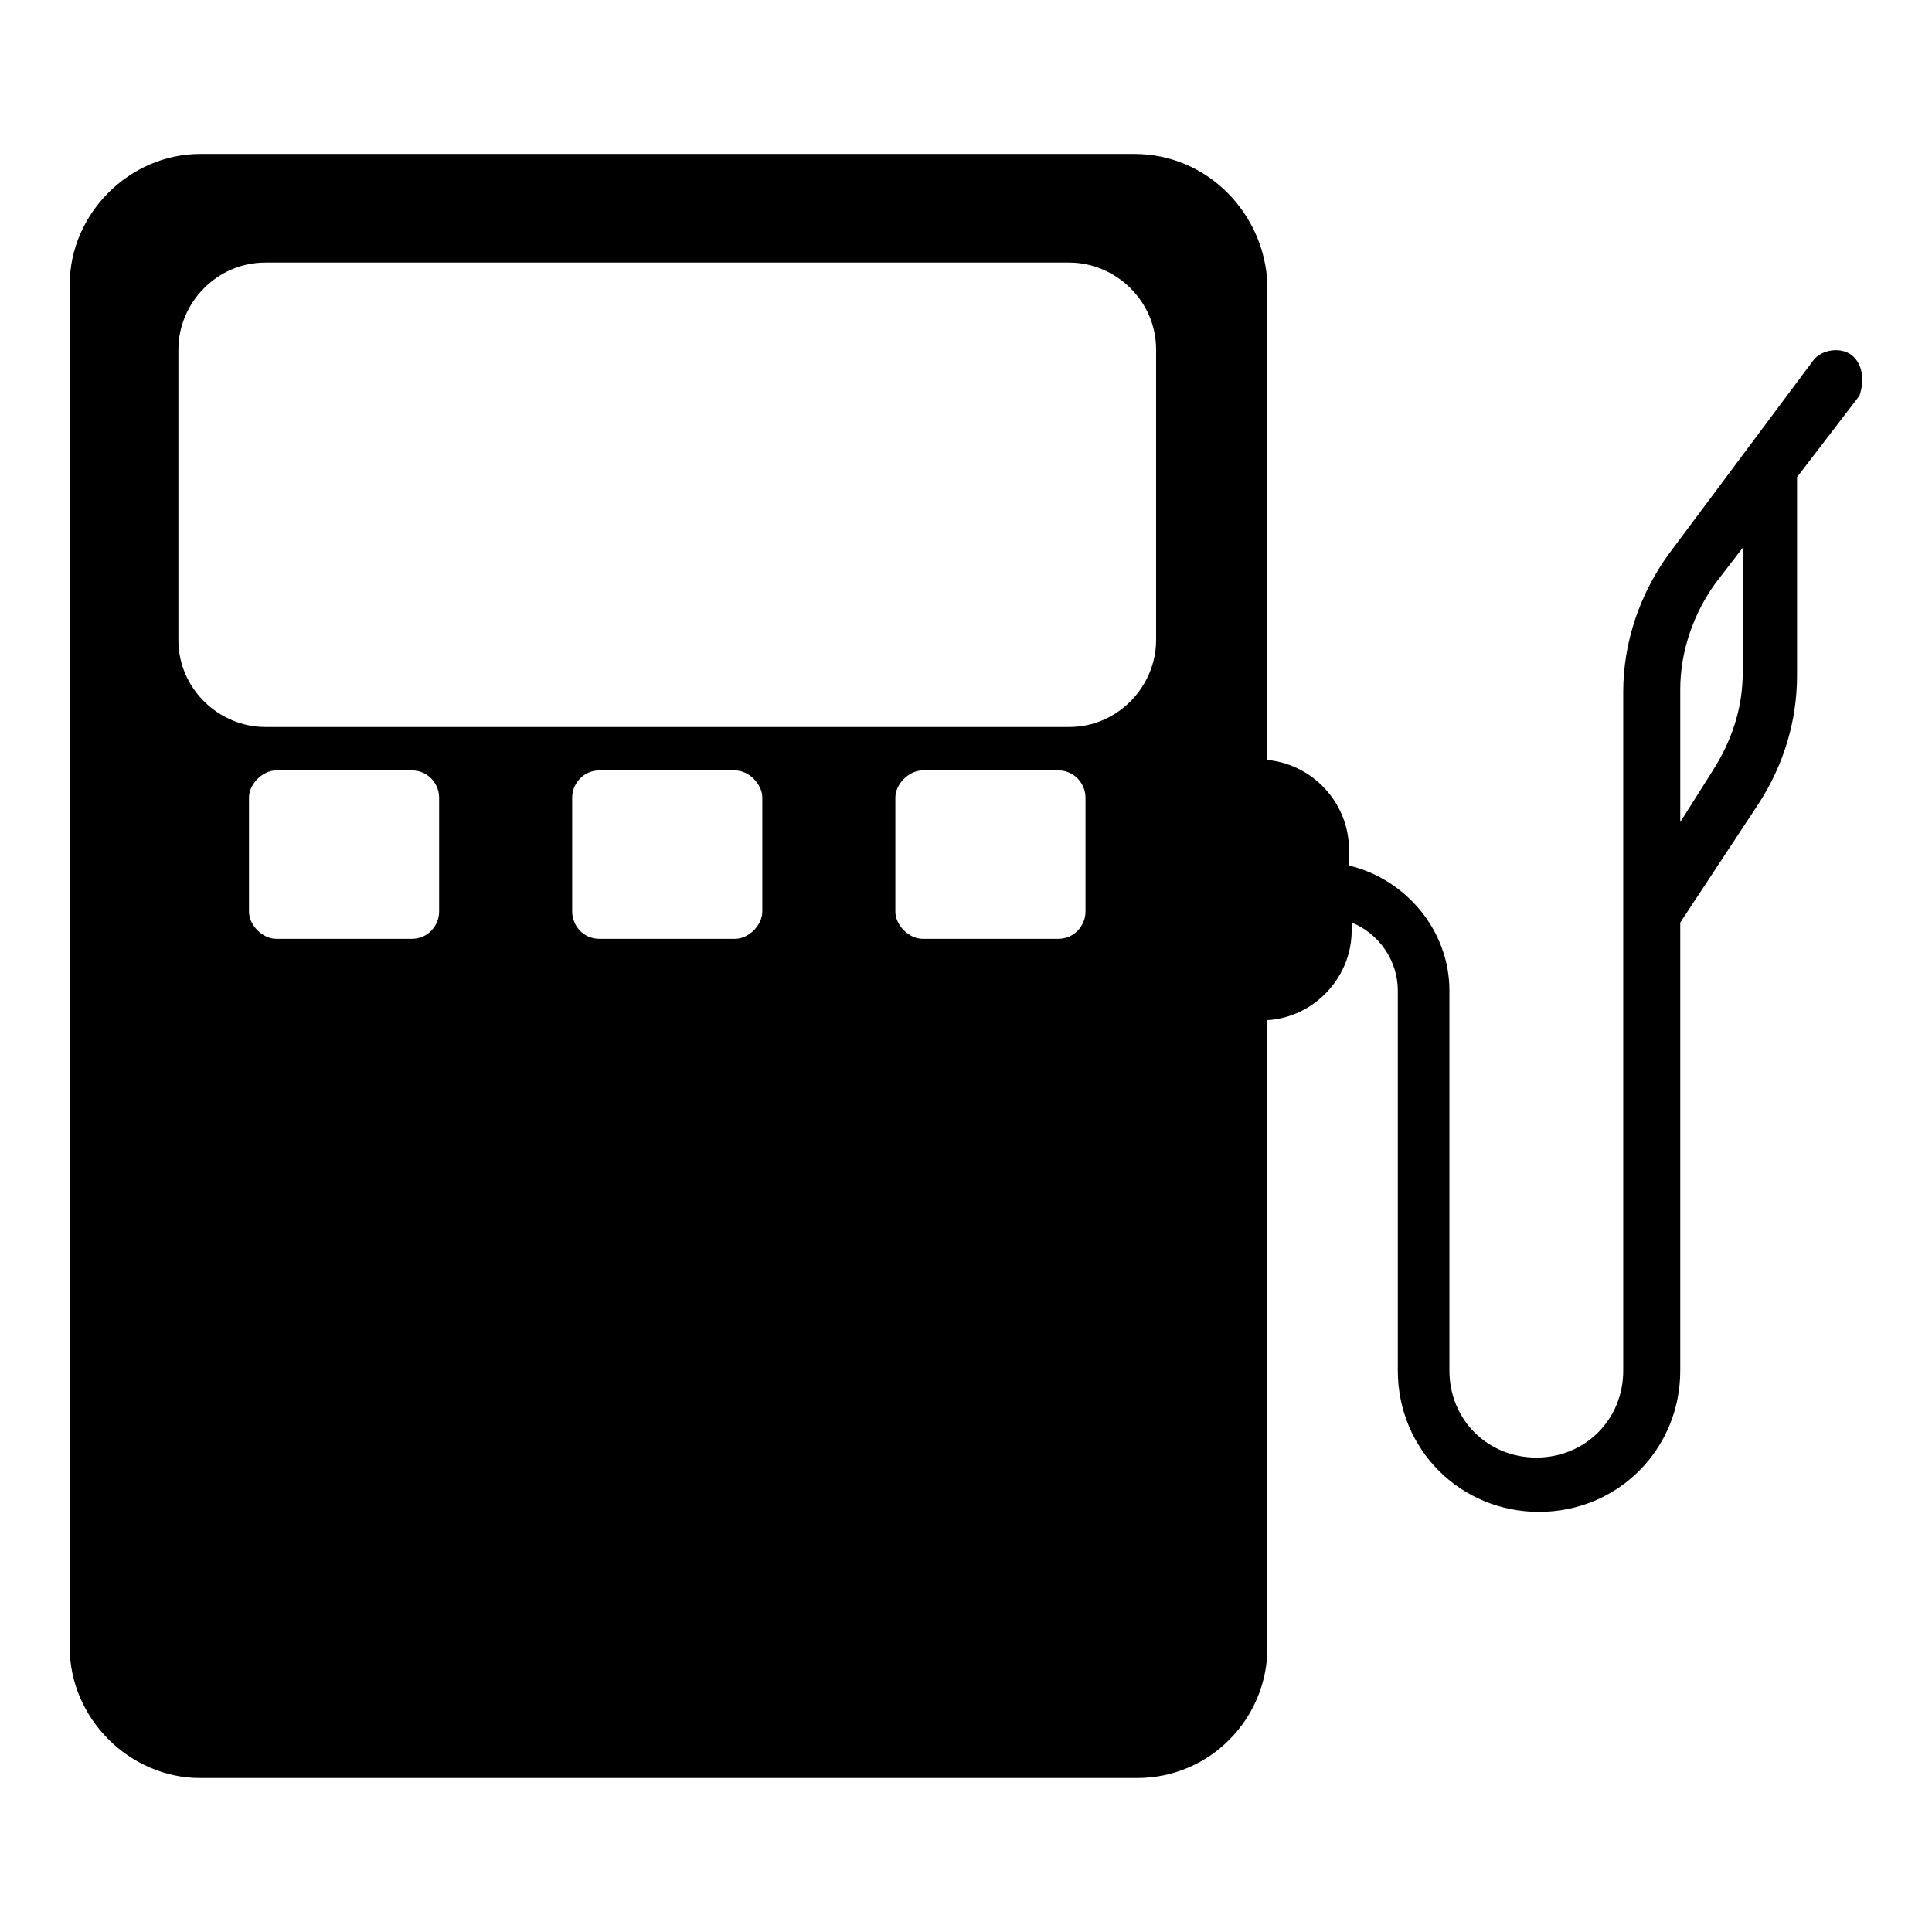 <?xml version="1.0" encoding="UTF-8"?>
<!-- The Best Svg Icon site in the world: iconSvg.co, Visit us! https://iconsvg.co -->
<svg fill="#000000" width="800px" height="800px" version="1.1" viewBox="144 144 512 512" xmlns="http://www.w3.org/2000/svg">
 <g>
  <path d="m634.63 238.06c-2.879-2.16-7.918-1.441-10.078 1.441l-38.145 51.102c-7.918 10.797-12.234 23.75-12.234 36.707v179.93c0 12.957-10.078 23.031-23.031 23.031-12.957 0-23.031-10.078-23.031-23.031v-100.76c0-15.836-11.516-29.508-26.629-33.109v-4.32c0-12.957-10.797-23.75-23.75-23.75h-5.758c-3.598 0-7.199 2.879-7.199 7.199v54.695c0 3.598 3.598 7.199 7.199 7.199h6.477c12.957 0 23.75-10.797 23.75-23.75v-2.16c7.199 2.879 12.234 10.078 12.234 17.992v100.76c0 20.871 16.555 37.426 37.426 37.426s37.426-16.555 37.426-37.426v-118.75l20.871-31.668c6.477-10.078 10.078-21.594 10.078-33.828v-52.539l16.555-21.594c1.438-4.316 0.719-8.637-2.16-10.797zm-28.789 84.211c0 9.355-2.879 17.992-7.918 25.91l-8.637 13.676v-35.266c0-10.078 3.598-20.152 9.355-28.07l7.199-9.355z"/>
  <path d="m444.62 184.8h-247.59c-18.711 0-34.547 15.832-34.547 34.547v361.3c0 18.715 15.836 34.547 34.547 34.547h248.3c19.434 0 34.547-15.836 34.547-34.547v-361.3c-0.719-18.715-15.832-34.547-35.266-34.547zm-184.25 200.8c0 3.598-2.879 7.199-7.199 7.199h-35.988c-3.598 0-7.199-3.598-7.199-7.199v-30.23c0-3.598 3.598-7.199 7.199-7.199h35.988c4.32 0 7.199 3.598 7.199 7.199zm85.648 0c0 3.598-3.598 7.199-7.199 7.199h-35.988c-4.32 0-7.199-3.598-7.199-7.199v-30.23c0-3.598 2.879-7.199 7.199-7.199h35.988c3.598 0 7.199 3.598 7.199 7.199zm85.648 0c0 3.598-2.879 7.199-7.199 7.199h-35.988c-3.598 0-7.199-3.598-7.199-7.199v-30.23c0-3.598 3.598-7.199 7.199-7.199h35.988c4.32 0 7.199 3.598 7.199 7.199zm18.711-71.973c0 12.234-10.078 23.031-23.031 23.031h-213.04c-12.234 0-23.031-10.078-23.031-23.031v-77.012c0-12.234 10.078-23.031 23.031-23.031h213.04c12.234 0 23.031 10.078 23.031 23.031z"/>
 </g>
</svg>